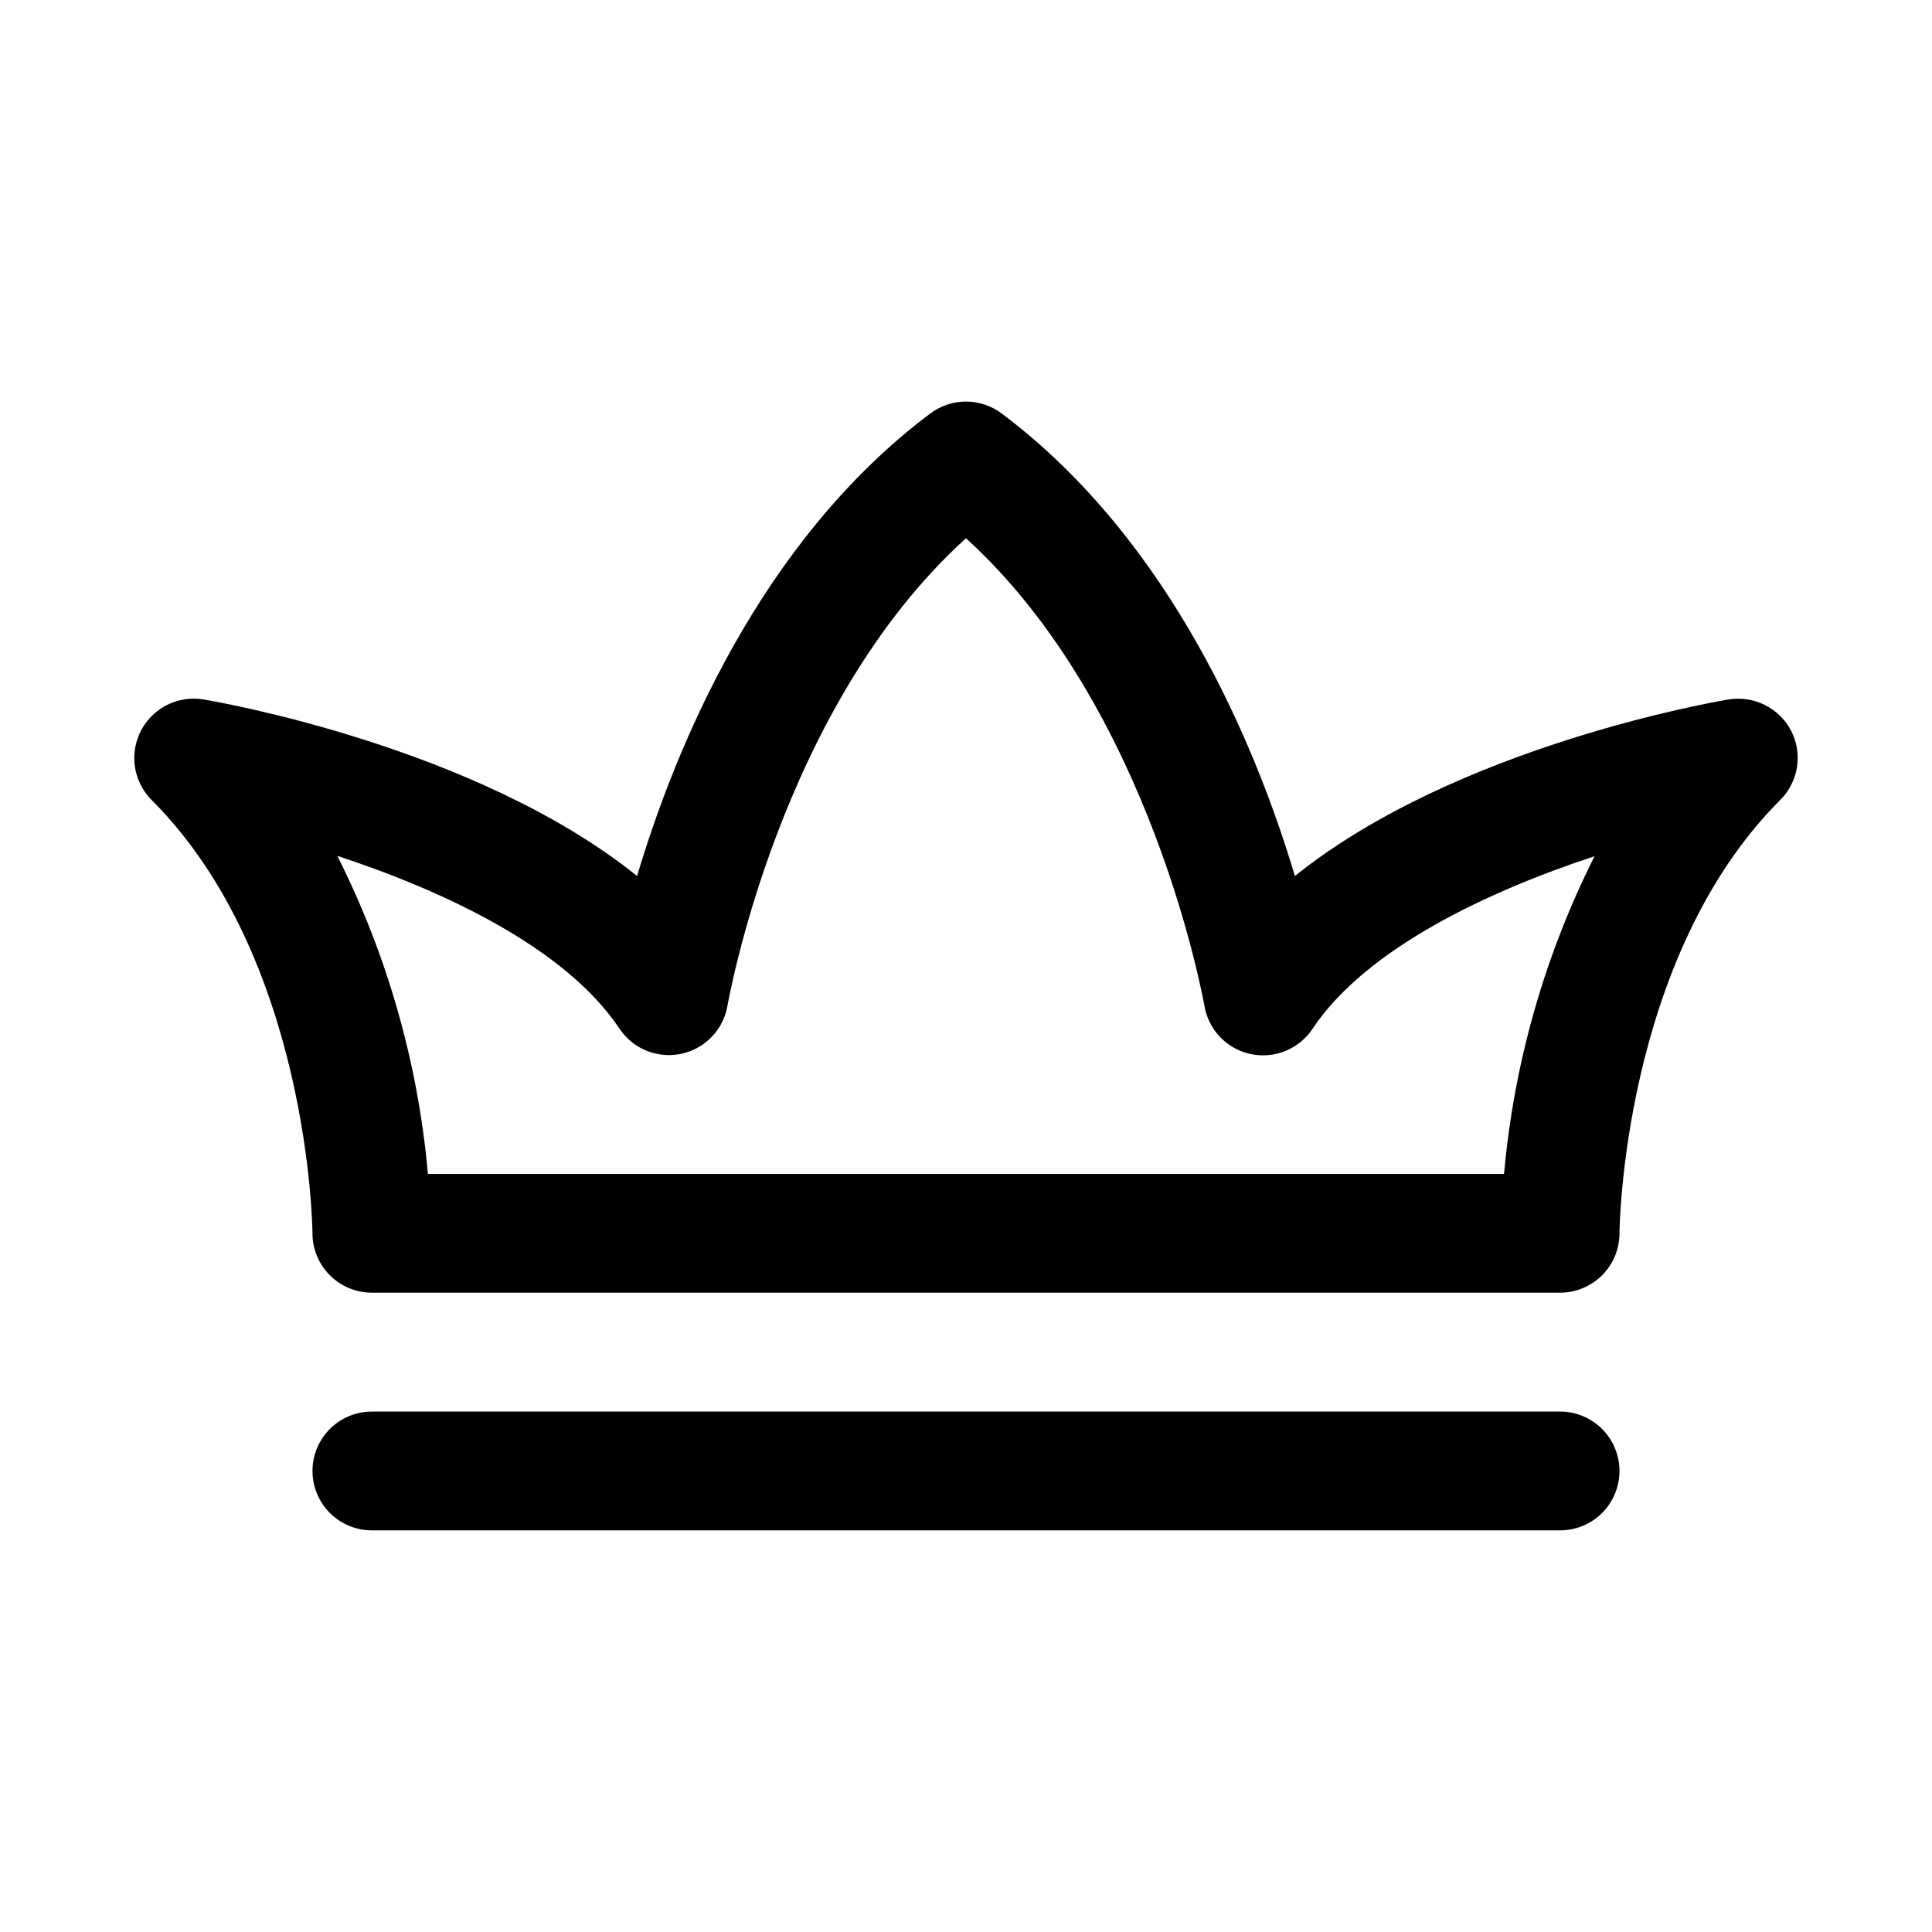 <?xml version="1.0" encoding="UTF-8"?>
<!-- The Best Svg Icon site in the world: iconSvg.co, Visit us! https://iconsvg.co -->
<svg fill="#000000" width="800px" height="800px" version="1.1" viewBox="144 144 512 512" xmlns="http://www.w3.org/2000/svg">
 <path d="m618.68 337.68c-1.539-2.957-3.973-5.348-6.953-6.84-2.977-1.496-6.352-2.008-9.641-1.473-3.465 0.566-72.125 12.391-114.93 46.793-10.016-33.664-32.5-88.672-77.715-122.59-2.727-2.043-6.039-3.148-9.445-3.148s-6.723 1.105-9.449 3.148c-45.219 33.914-67.699 88.922-77.711 122.58-42.809-34.402-111.47-46.223-114.93-46.793l-0.004 0.004c-4.41-0.73-8.926 0.449-12.414 3.25-3.492 2.797-5.625 6.945-5.875 11.414-0.246 4.465 1.418 8.824 4.578 11.988 41.91 41.914 42.617 114.11 42.617 114.82 0 4.176 1.66 8.18 4.613 11.133s6.957 4.609 11.133 4.609h314.88c4.176 0 8.18-1.656 11.133-4.609 2.953-2.953 4.613-6.957 4.613-11.133 0-0.738 0.707-72.941 42.617-114.85v-0.004c2.356-2.352 3.906-5.394 4.422-8.684 0.52-3.293-0.02-6.66-1.539-9.625zm-76.09 117.42h-285.19c-2.606-29.363-10.754-57.965-24.012-84.293 28.102 9.242 60.473 24.324 74.785 45.801 2.352 3.519 6.019 5.945 10.18 6.727 4.16 0.785 8.461-0.141 11.93-2.566 3.469-2.422 5.816-6.141 6.512-10.316 0.223-0.836 13.668-78.941 63.199-123.81 49.324 44.824 62.977 123.05 63.195 123.89 0.699 4.172 3.047 7.891 6.519 10.312 3.469 2.422 7.769 3.344 11.93 2.559 4.156-0.785 7.824-3.211 10.172-6.731 14.266-21.395 46.633-36.496 74.77-45.77-13.238 26.305-21.379 54.871-23.992 84.199zm30.59 78.723c0 4.176-1.66 8.18-4.613 11.133-2.953 2.953-6.957 4.609-11.133 4.609h-314.88c-5.625 0-10.824-3-13.637-7.871-2.812-4.871-2.812-10.875 0-15.746 2.812-4.871 8.012-7.871 13.637-7.871h314.88c4.176 0 8.18 1.66 11.133 4.613 2.953 2.953 4.613 6.957 4.613 11.133z"/>
</svg>